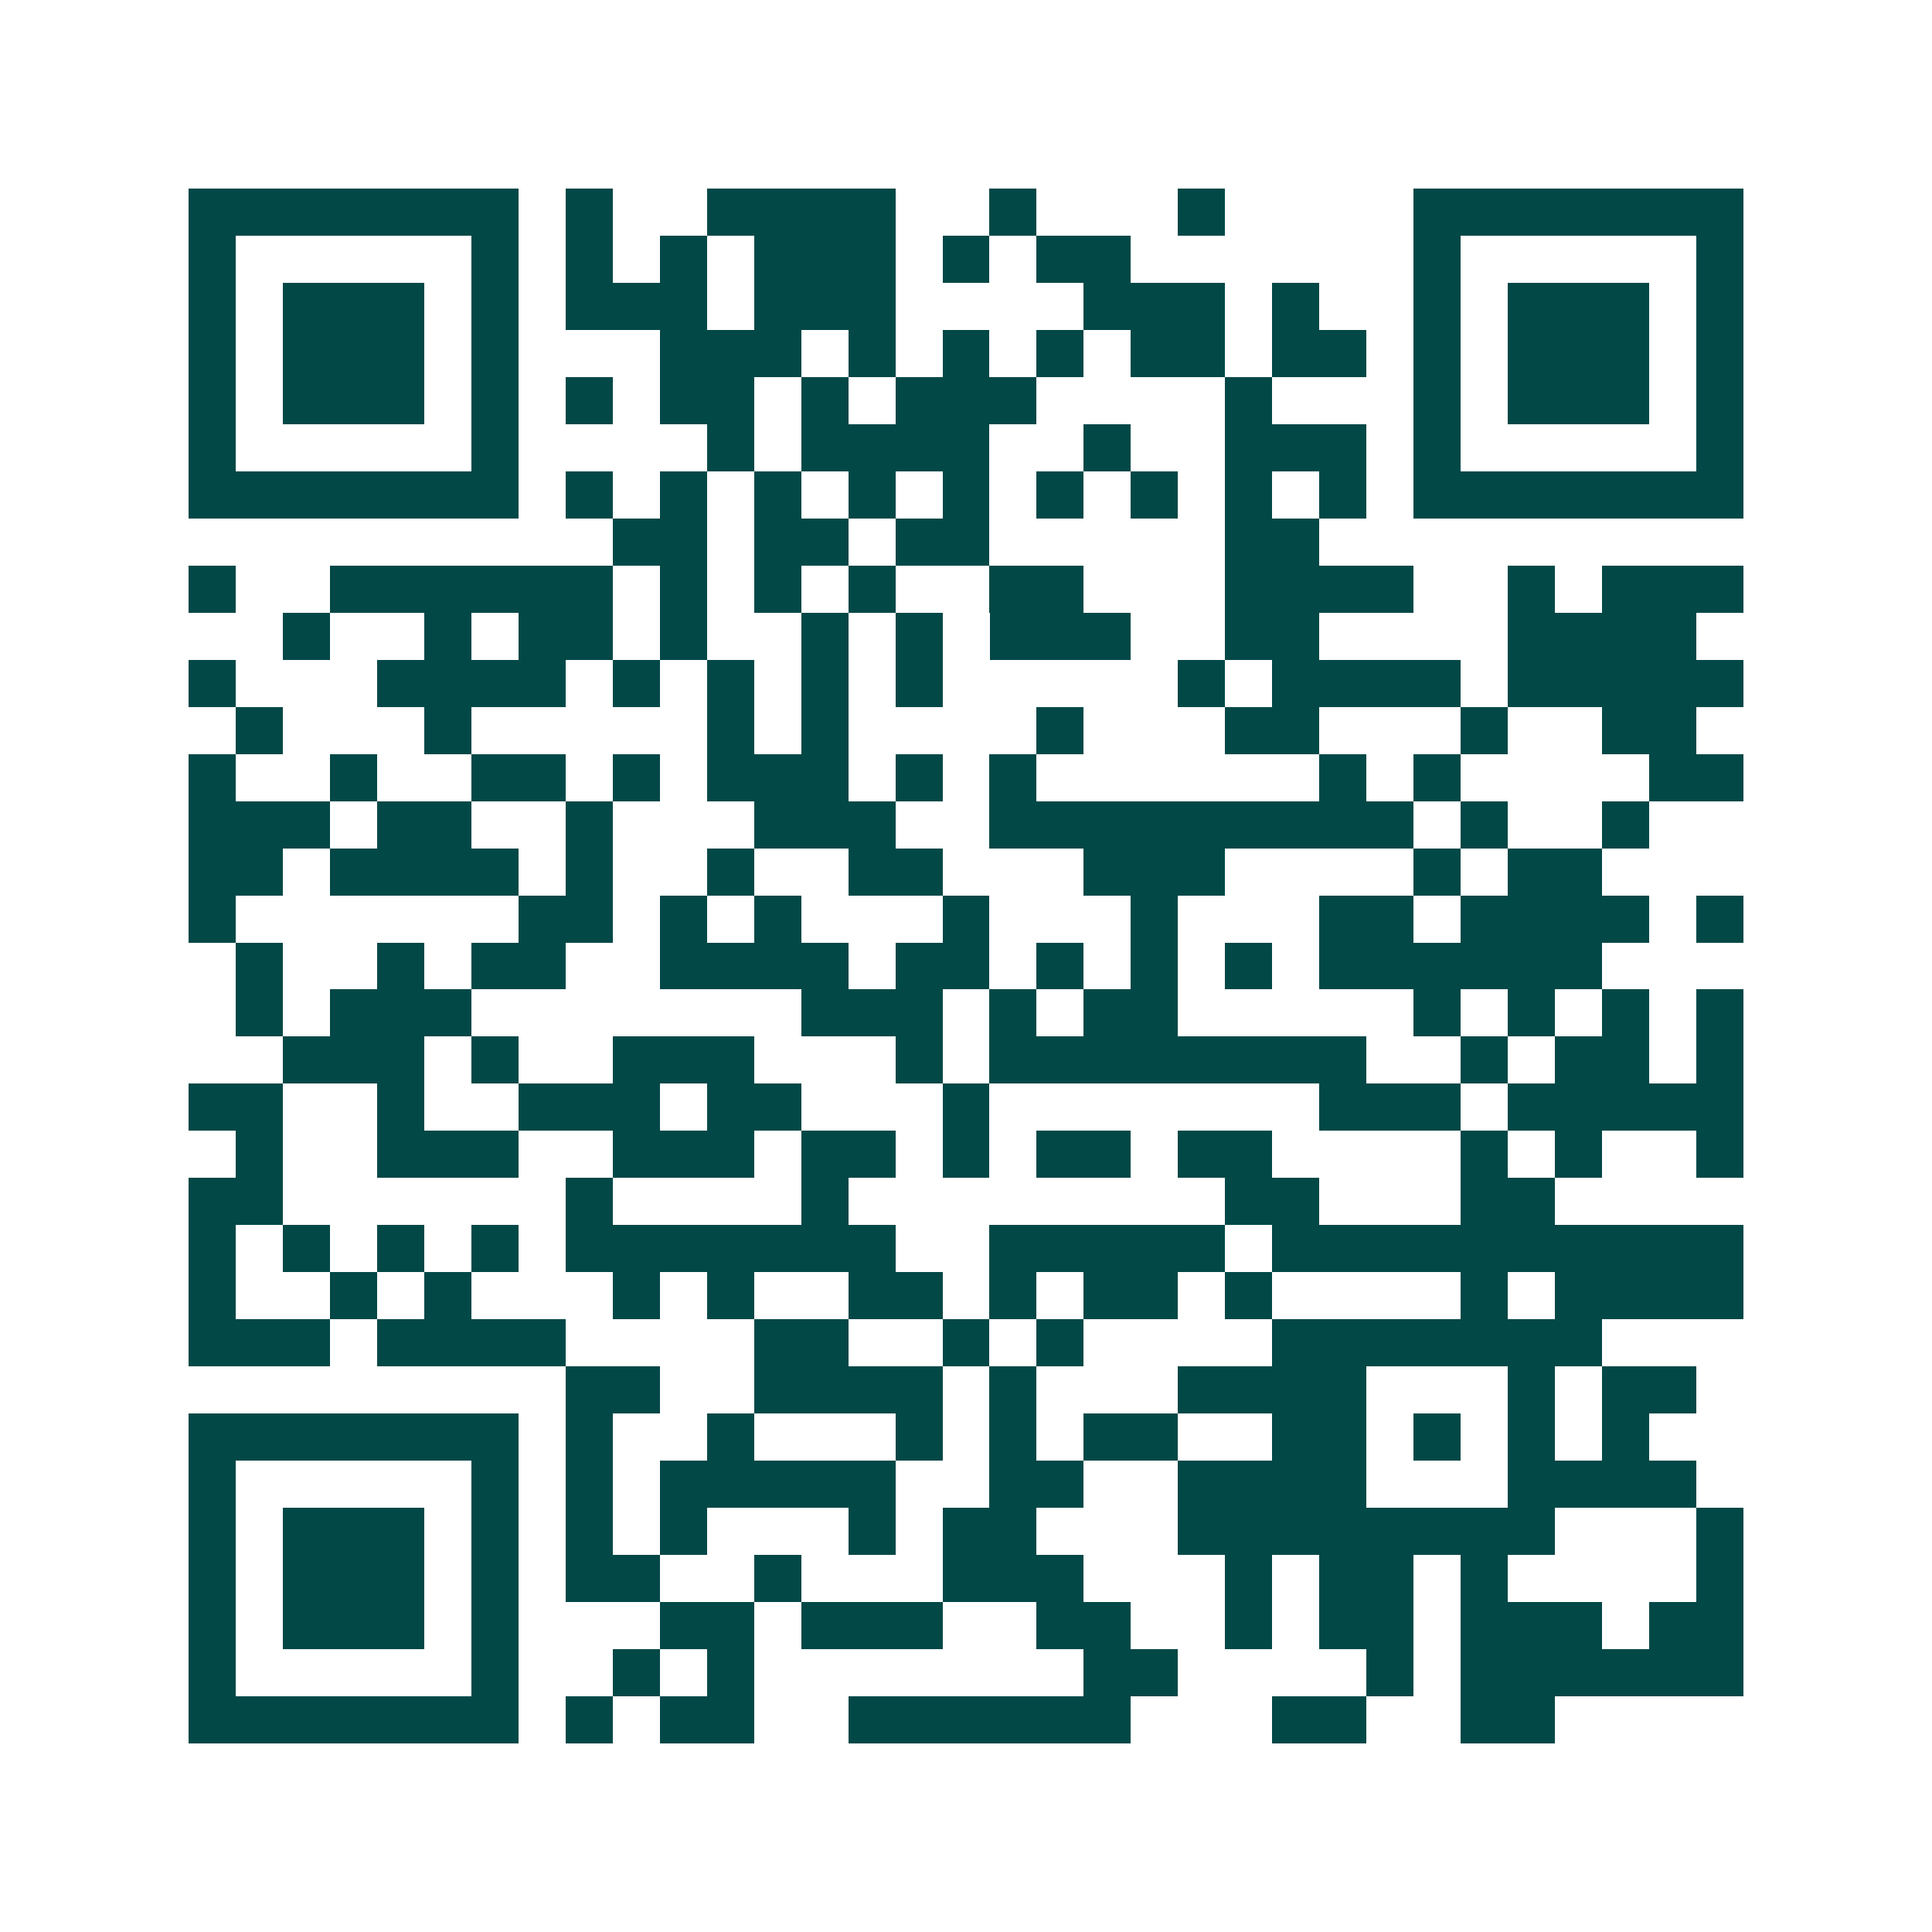<svg xmlns="http://www.w3.org/2000/svg" width="200" height="200" viewBox="0 0 41 41" shape-rendering="crispEdges"><path fill="#ffffff" d="M0 0h41v41H0z"/><path stroke="#014847" d="M4 4.5h7m1 0h1m2 0h4m2 0h1m3 0h1m4 0h7M4 5.5h1m5 0h1m1 0h1m1 0h1m1 0h3m1 0h1m1 0h2m6 0h1m5 0h1M4 6.5h1m1 0h3m1 0h1m1 0h3m1 0h3m4 0h3m1 0h1m2 0h1m1 0h3m1 0h1M4 7.5h1m1 0h3m1 0h1m3 0h3m1 0h1m1 0h1m1 0h1m1 0h2m1 0h2m1 0h1m1 0h3m1 0h1M4 8.5h1m1 0h3m1 0h1m1 0h1m1 0h2m1 0h1m1 0h3m4 0h1m3 0h1m1 0h3m1 0h1M4 9.5h1m5 0h1m4 0h1m1 0h4m2 0h1m2 0h3m1 0h1m5 0h1M4 10.5h7m1 0h1m1 0h1m1 0h1m1 0h1m1 0h1m1 0h1m1 0h1m1 0h1m1 0h1m1 0h7M13 11.5h2m1 0h2m1 0h2m5 0h2M4 12.5h1m2 0h6m1 0h1m1 0h1m1 0h1m2 0h2m3 0h4m2 0h1m1 0h3M6 13.5h1m2 0h1m1 0h2m1 0h1m2 0h1m1 0h1m1 0h3m2 0h2m4 0h4M4 14.5h1m3 0h4m1 0h1m1 0h1m1 0h1m1 0h1m5 0h1m1 0h4m1 0h5M5 15.5h1m3 0h1m5 0h1m1 0h1m4 0h1m3 0h2m3 0h1m2 0h2M4 16.5h1m2 0h1m2 0h2m1 0h1m1 0h3m1 0h1m1 0h1m6 0h1m1 0h1m4 0h2M4 17.5h3m1 0h2m2 0h1m3 0h3m2 0h9m1 0h1m2 0h1M4 18.5h2m1 0h4m1 0h1m2 0h1m2 0h2m3 0h3m4 0h1m1 0h2M4 19.5h1m6 0h2m1 0h1m1 0h1m3 0h1m3 0h1m3 0h2m1 0h4m1 0h1M5 20.5h1m2 0h1m1 0h2m2 0h4m1 0h2m1 0h1m1 0h1m1 0h1m1 0h6M5 21.5h1m1 0h3m7 0h3m1 0h1m1 0h2m5 0h1m1 0h1m1 0h1m1 0h1M6 22.5h3m1 0h1m2 0h3m3 0h1m1 0h8m2 0h1m1 0h2m1 0h1M4 23.5h2m2 0h1m2 0h3m1 0h2m3 0h1m7 0h3m1 0h5M5 24.5h1m2 0h3m2 0h3m1 0h2m1 0h1m1 0h2m1 0h2m4 0h1m1 0h1m2 0h1M4 25.5h2m6 0h1m4 0h1m8 0h2m3 0h2M4 26.5h1m1 0h1m1 0h1m1 0h1m1 0h7m2 0h5m1 0h10M4 27.5h1m2 0h1m1 0h1m3 0h1m1 0h1m2 0h2m1 0h1m1 0h2m1 0h1m4 0h1m1 0h4M4 28.5h3m1 0h4m4 0h2m2 0h1m1 0h1m4 0h7M12 29.5h2m2 0h4m1 0h1m3 0h4m3 0h1m1 0h2M4 30.5h7m1 0h1m2 0h1m3 0h1m1 0h1m1 0h2m2 0h2m1 0h1m1 0h1m1 0h1M4 31.5h1m5 0h1m1 0h1m1 0h5m2 0h2m2 0h4m3 0h4M4 32.5h1m1 0h3m1 0h1m1 0h1m1 0h1m3 0h1m1 0h2m3 0h8m3 0h1M4 33.5h1m1 0h3m1 0h1m1 0h2m2 0h1m3 0h3m3 0h1m1 0h2m1 0h1m4 0h1M4 34.5h1m1 0h3m1 0h1m3 0h2m1 0h3m2 0h2m2 0h1m1 0h2m1 0h3m1 0h2M4 35.5h1m5 0h1m2 0h1m1 0h1m7 0h2m4 0h1m1 0h6M4 36.5h7m1 0h1m1 0h2m2 0h6m3 0h2m2 0h2"/></svg>
